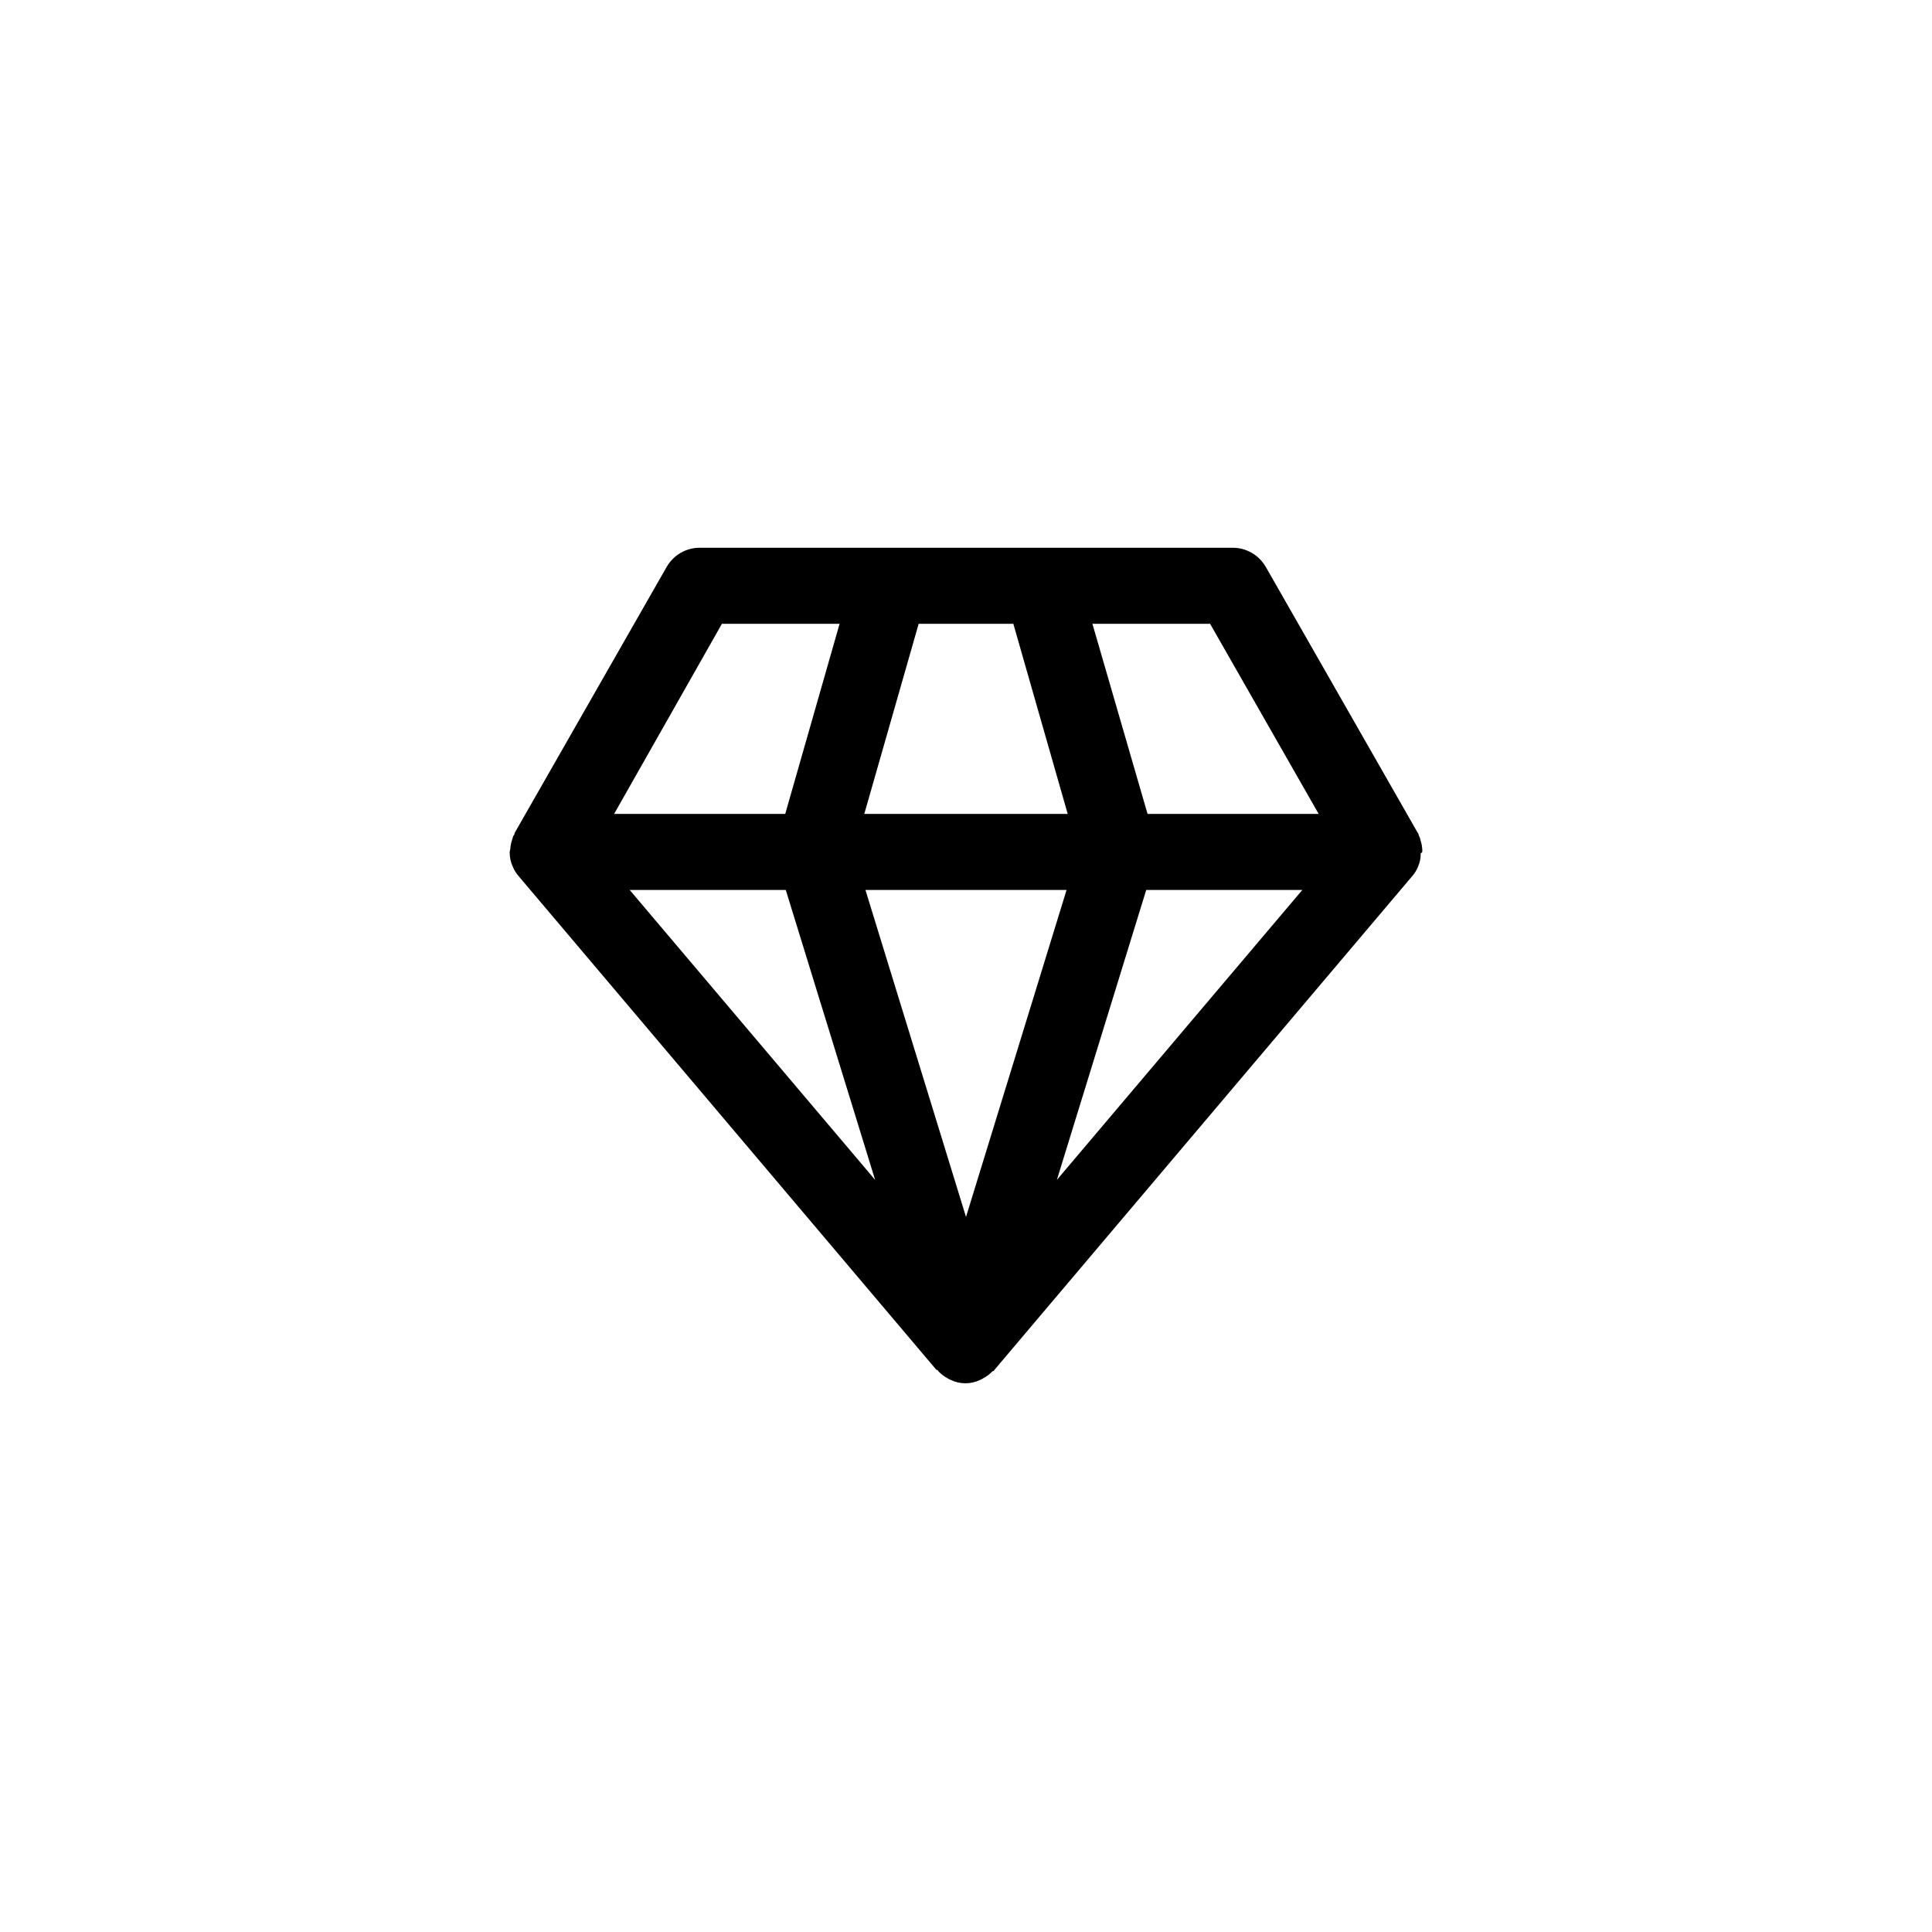 <?xml version="1.0" encoding="UTF-8"?>
<!-- Uploaded to: SVG Repo, www.svgrepo.com, Generator: SVG Repo Mixer Tools -->
<svg fill="#000000" width="800px" height="800px" version="1.1" viewBox="144 144 512 512" xmlns="http://www.w3.org/2000/svg">
 <path d="m279.89 373.65c0.34 0.859 0.816 1.66 1.41 2.367l110.84 130.99s0.402 0 0.555 0.402h-0.004c0.684 0.73 1.484 1.344 2.371 1.812 0.301 0.199 0.621 0.367 0.957 0.504 2.422 1.145 5.234 1.145 7.656 0 0.336-0.137 0.656-0.305 0.957-0.504 0.887-0.469 1.684-1.082 2.367-1.812 0 0 0.402 0 0.555-0.402l110.84-130.99c0.594-0.707 1.07-1.508 1.41-2.367 0.484-1.109 0.727-2.312 0.703-3.527 0.176-0.059 0.32-0.184 0.406-0.352 0.023-0.234 0.023-0.469 0-0.703-0.047-0.859-0.219-1.711-0.504-2.519 0-0.402-0.25-0.754-0.402-1.109-0.152-0.352 0-0.453-0.25-0.656l-40.305-70.535-0.004 0.004c-1.82-3.199-5.238-5.148-8.918-5.09h-141.07c-3.613-0.016-6.957 1.91-8.766 5.039l-40.305 70.535s0 0.402-0.25 0.656c-0.25 0.25-0.25 0.707-0.402 1.109l-0.004-0.004c-0.285 0.809-0.457 1.66-0.504 2.519-0.078 0.246-0.129 0.496-0.148 0.754-0.031 0.117-0.031 0.238 0 0.352 0.008 1.223 0.285 2.426 0.805 3.527zm72.348 6.199 23.68 76.832-65.043-76.832zm136.89 0-65.043 76.828 23.676-76.828zm-89.125 86.652-26.652-86.652h53.301zm93.457-106.8h-45.344l-14.613-50.383h31.188zm-80.914-50.383 14.41 50.383h-53.91l14.41-50.383zm-77.234 0h31.188l-14.41 50.383h-45.344z"/>
</svg>